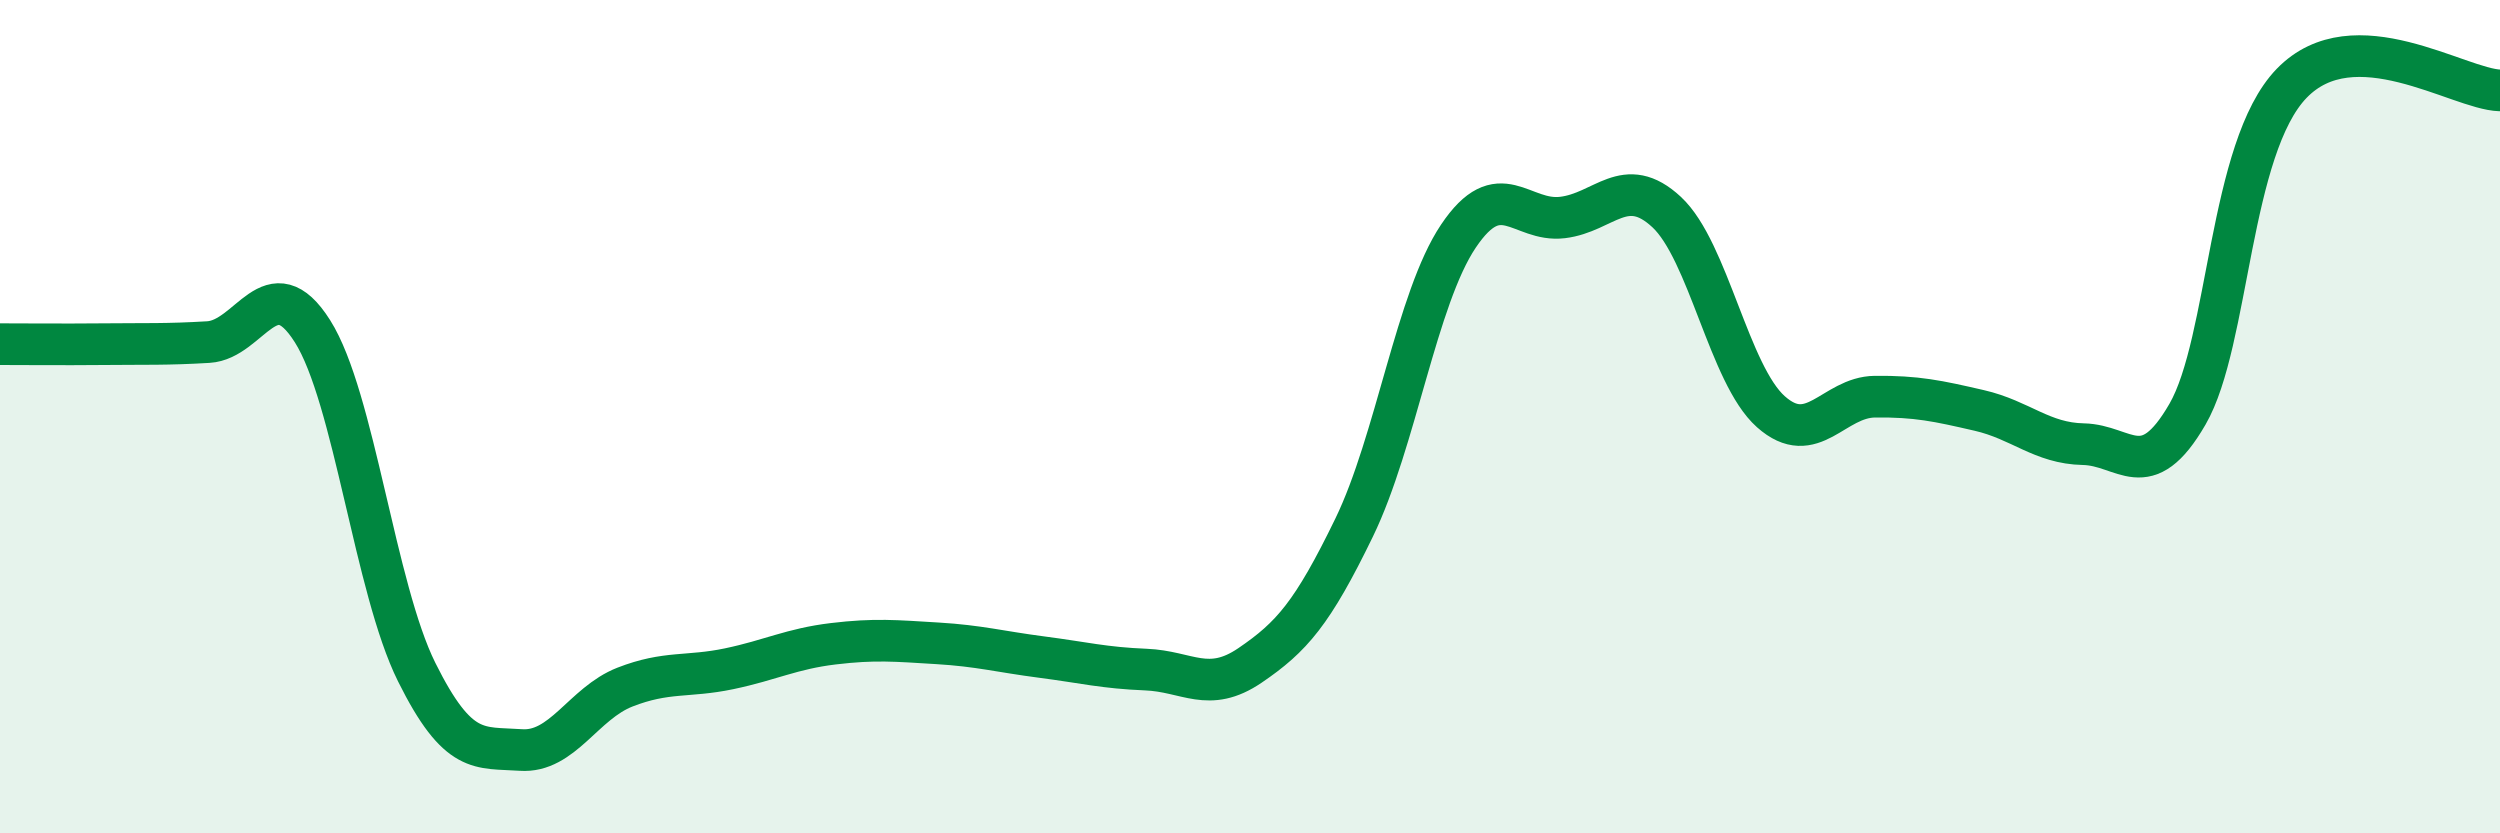 
    <svg width="60" height="20" viewBox="0 0 60 20" xmlns="http://www.w3.org/2000/svg">
      <path
        d="M 0,8.26 C 0.5,8.26 1.5,8.27 2.5,8.26 C 3.5,8.25 4,8.27 5,8.21 C 6,8.15 6.5,6.37 7.5,7.95 C 8.5,9.53 9,14.12 10,16.13 C 11,18.14 11.5,17.93 12.5,18 C 13.5,18.07 14,16.88 15,16.49 C 16,16.1 16.5,16.26 17.5,16.05 C 18.5,15.84 19,15.57 20,15.45 C 21,15.33 21.5,15.38 22.5,15.44 C 23.5,15.5 24,15.64 25,15.77 C 26,15.9 26.5,16.03 27.5,16.07 C 28.5,16.11 29,16.65 30,15.97 C 31,15.29 31.5,14.72 32.5,12.66 C 33.5,10.6 34,7.16 35,5.67 C 36,4.18 36.5,5.34 37.5,5.22 C 38.5,5.1 39,4.16 40,5.09 C 41,6.02 41.5,8.99 42.5,9.88 C 43.5,10.77 44,9.53 45,9.52 C 46,9.51 46.5,9.62 47.5,9.85 C 48.5,10.08 49,10.64 50,10.66 C 51,10.68 51.5,11.67 52.5,9.94 C 53.5,8.21 53.5,3.55 55,2 C 56.5,0.45 59,2.14 60,2.17L60 20L0 20Z"
        fill="#008740"
        opacity="0.1"
        stroke-linecap="round"
        stroke-linejoin="round"
      />
      <path
        d="M 0,8.26 C 0.5,8.26 1.5,8.27 2.5,8.26 C 3.5,8.25 4,8.27 5,8.21 C 6,8.15 6.5,6.37 7.5,7.95 C 8.5,9.53 9,14.12 10,16.13 C 11,18.14 11.5,17.93 12.5,18 C 13.5,18.07 14,16.88 15,16.49 C 16,16.1 16.5,16.26 17.5,16.05 C 18.5,15.84 19,15.57 20,15.45 C 21,15.33 21.5,15.38 22.5,15.44 C 23.5,15.5 24,15.64 25,15.77 C 26,15.9 26.5,16.03 27.5,16.07 C 28.5,16.11 29,16.65 30,15.97 C 31,15.29 31.5,14.72 32.5,12.66 C 33.5,10.6 34,7.16 35,5.67 C 36,4.18 36.5,5.34 37.5,5.22 C 38.5,5.1 39,4.16 40,5.09 C 41,6.02 41.5,8.99 42.5,9.88 C 43.5,10.77 44,9.53 45,9.52 C 46,9.51 46.5,9.62 47.5,9.85 C 48.5,10.08 49,10.64 50,10.66 C 51,10.68 51.5,11.67 52.5,9.94 C 53.5,8.21 53.5,3.55 55,2 C 56.5,0.45 59,2.14 60,2.17"
        stroke="#008740"
        stroke-width="1"
        fill="none"
        stroke-linecap="round"
        stroke-linejoin="round"
      />
    </svg>
  